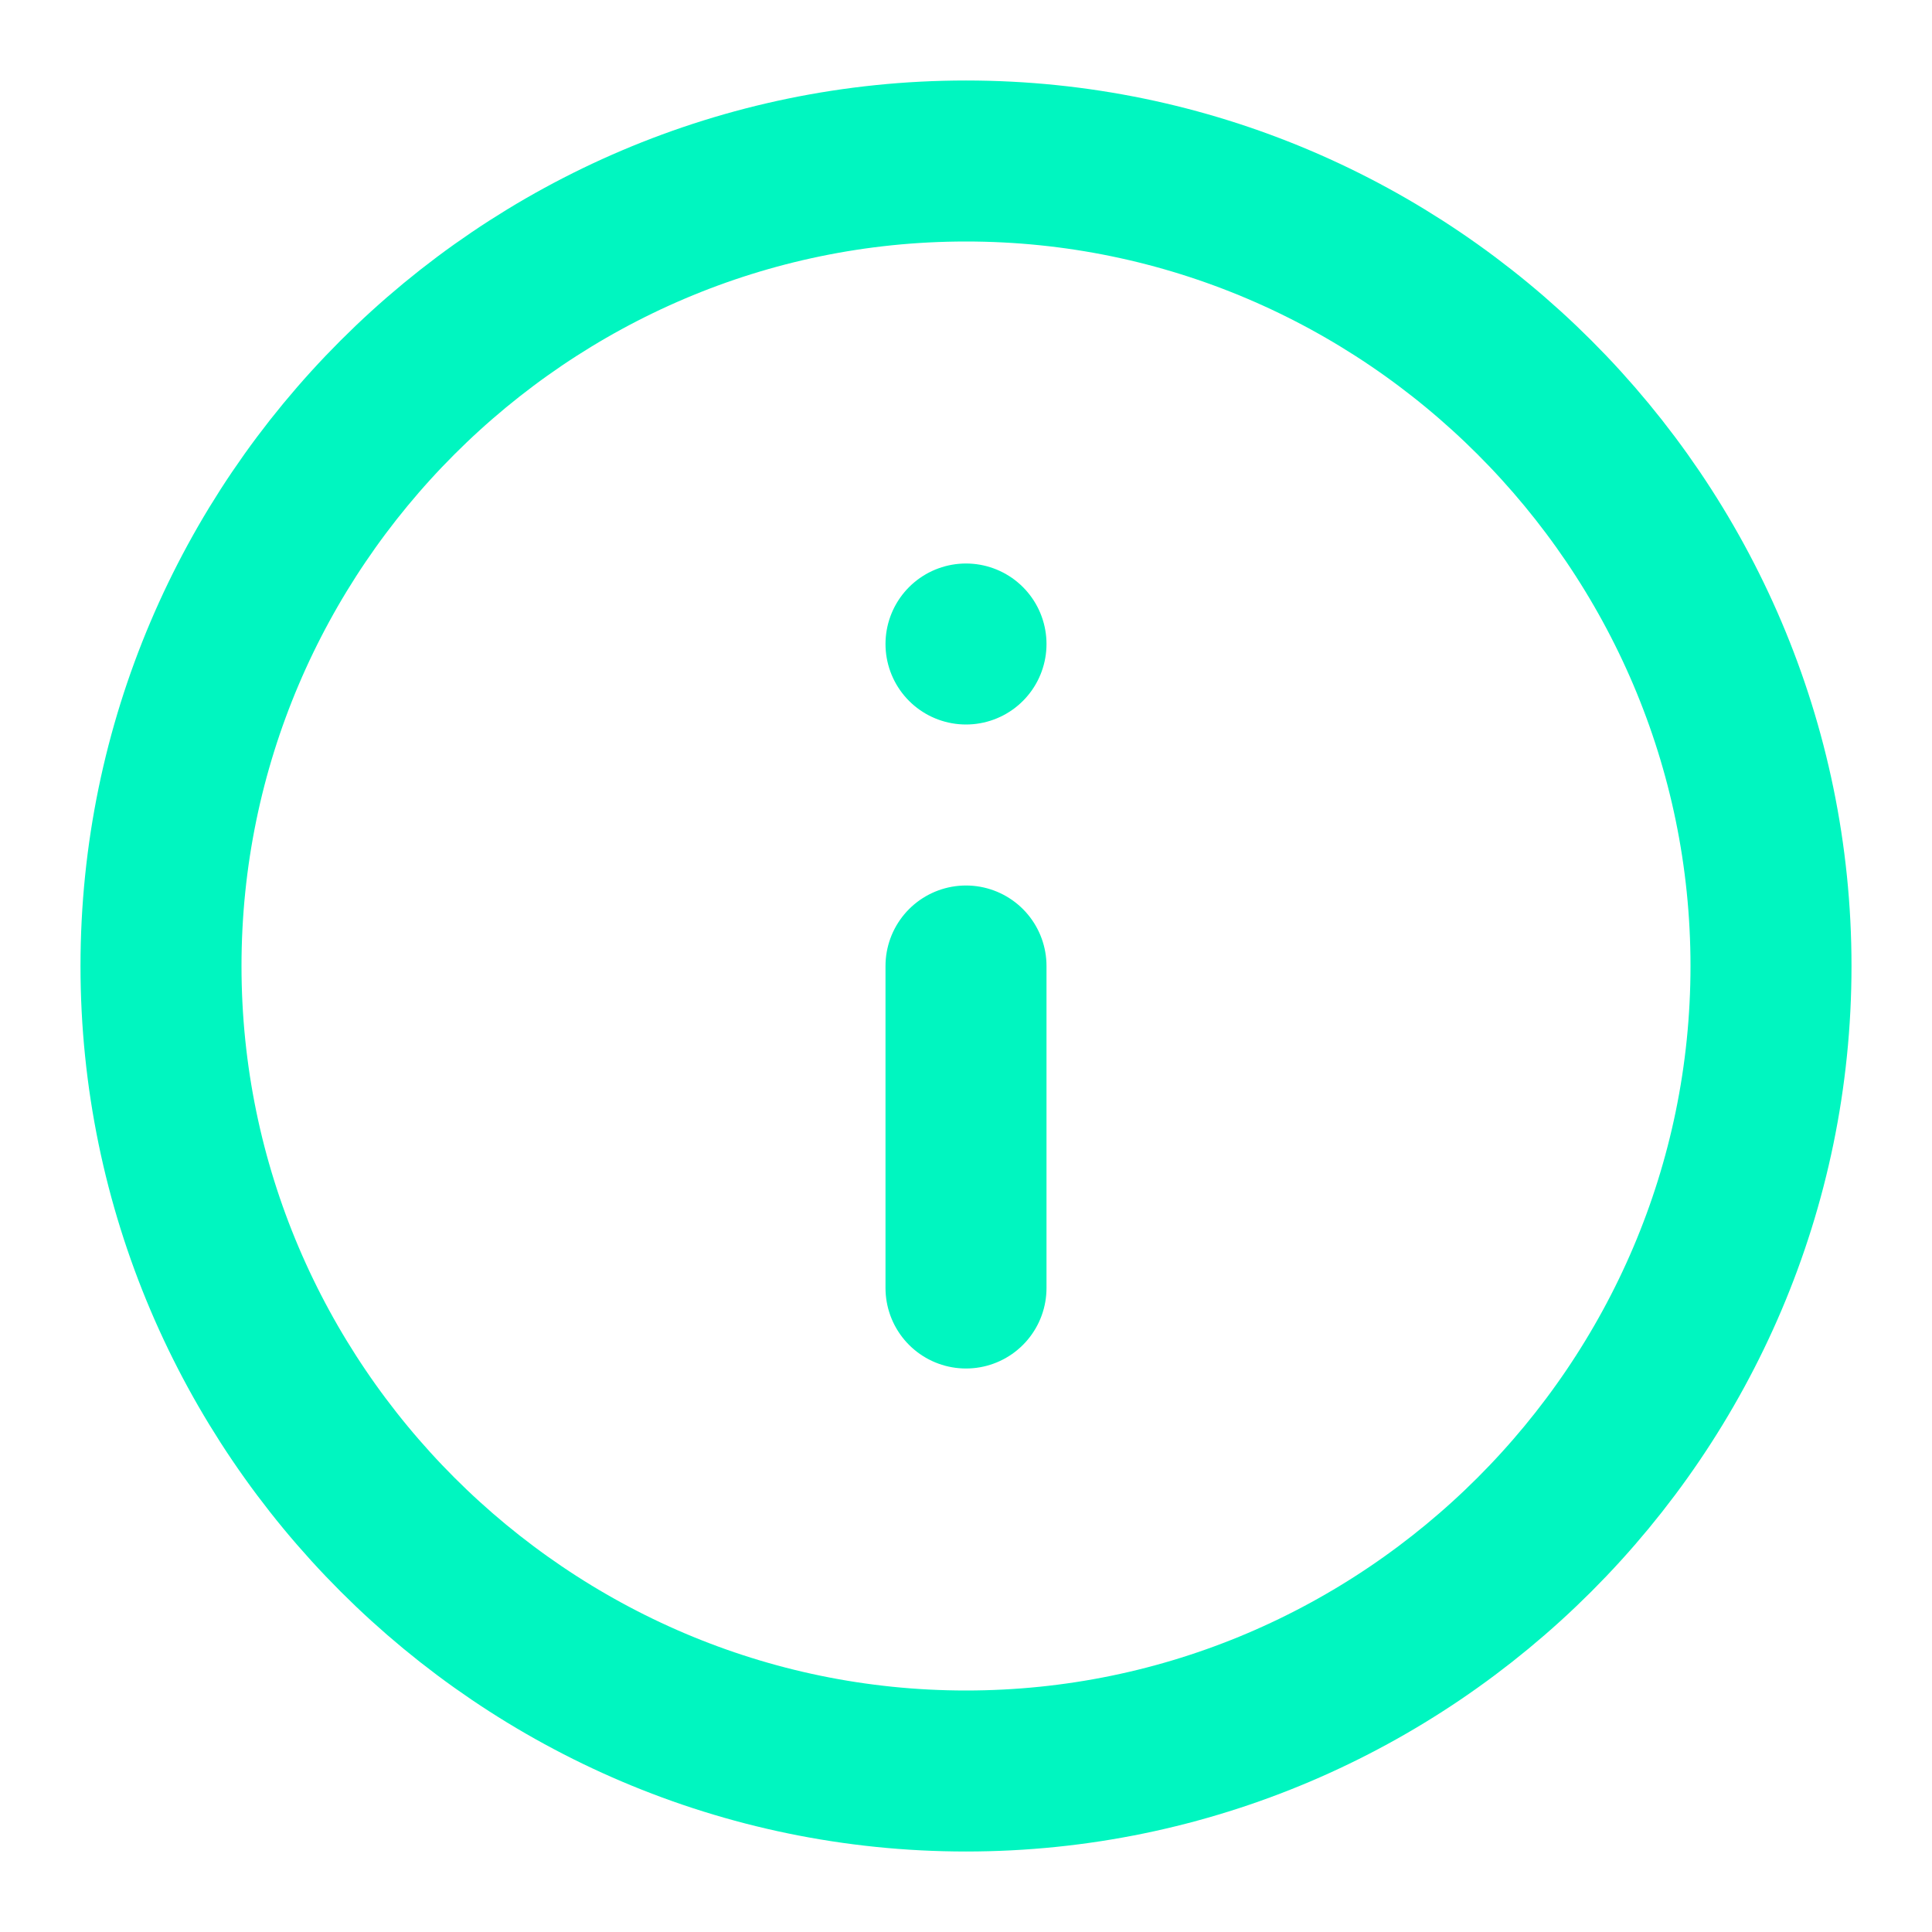 <svg xmlns="http://www.w3.org/2000/svg" id="Calque_1" viewBox="0 0 24 24"><path d="M12,16v-4M12,8h0M22,12c0,5.5-4.5,10-10,10S2,17.5,2,12,6.5,2,12,2s10,4.5,10,10Z" fill="none" stroke="#00f6c0" stroke-linecap="round" stroke-linejoin="round" stroke-width="2"></path></svg>
